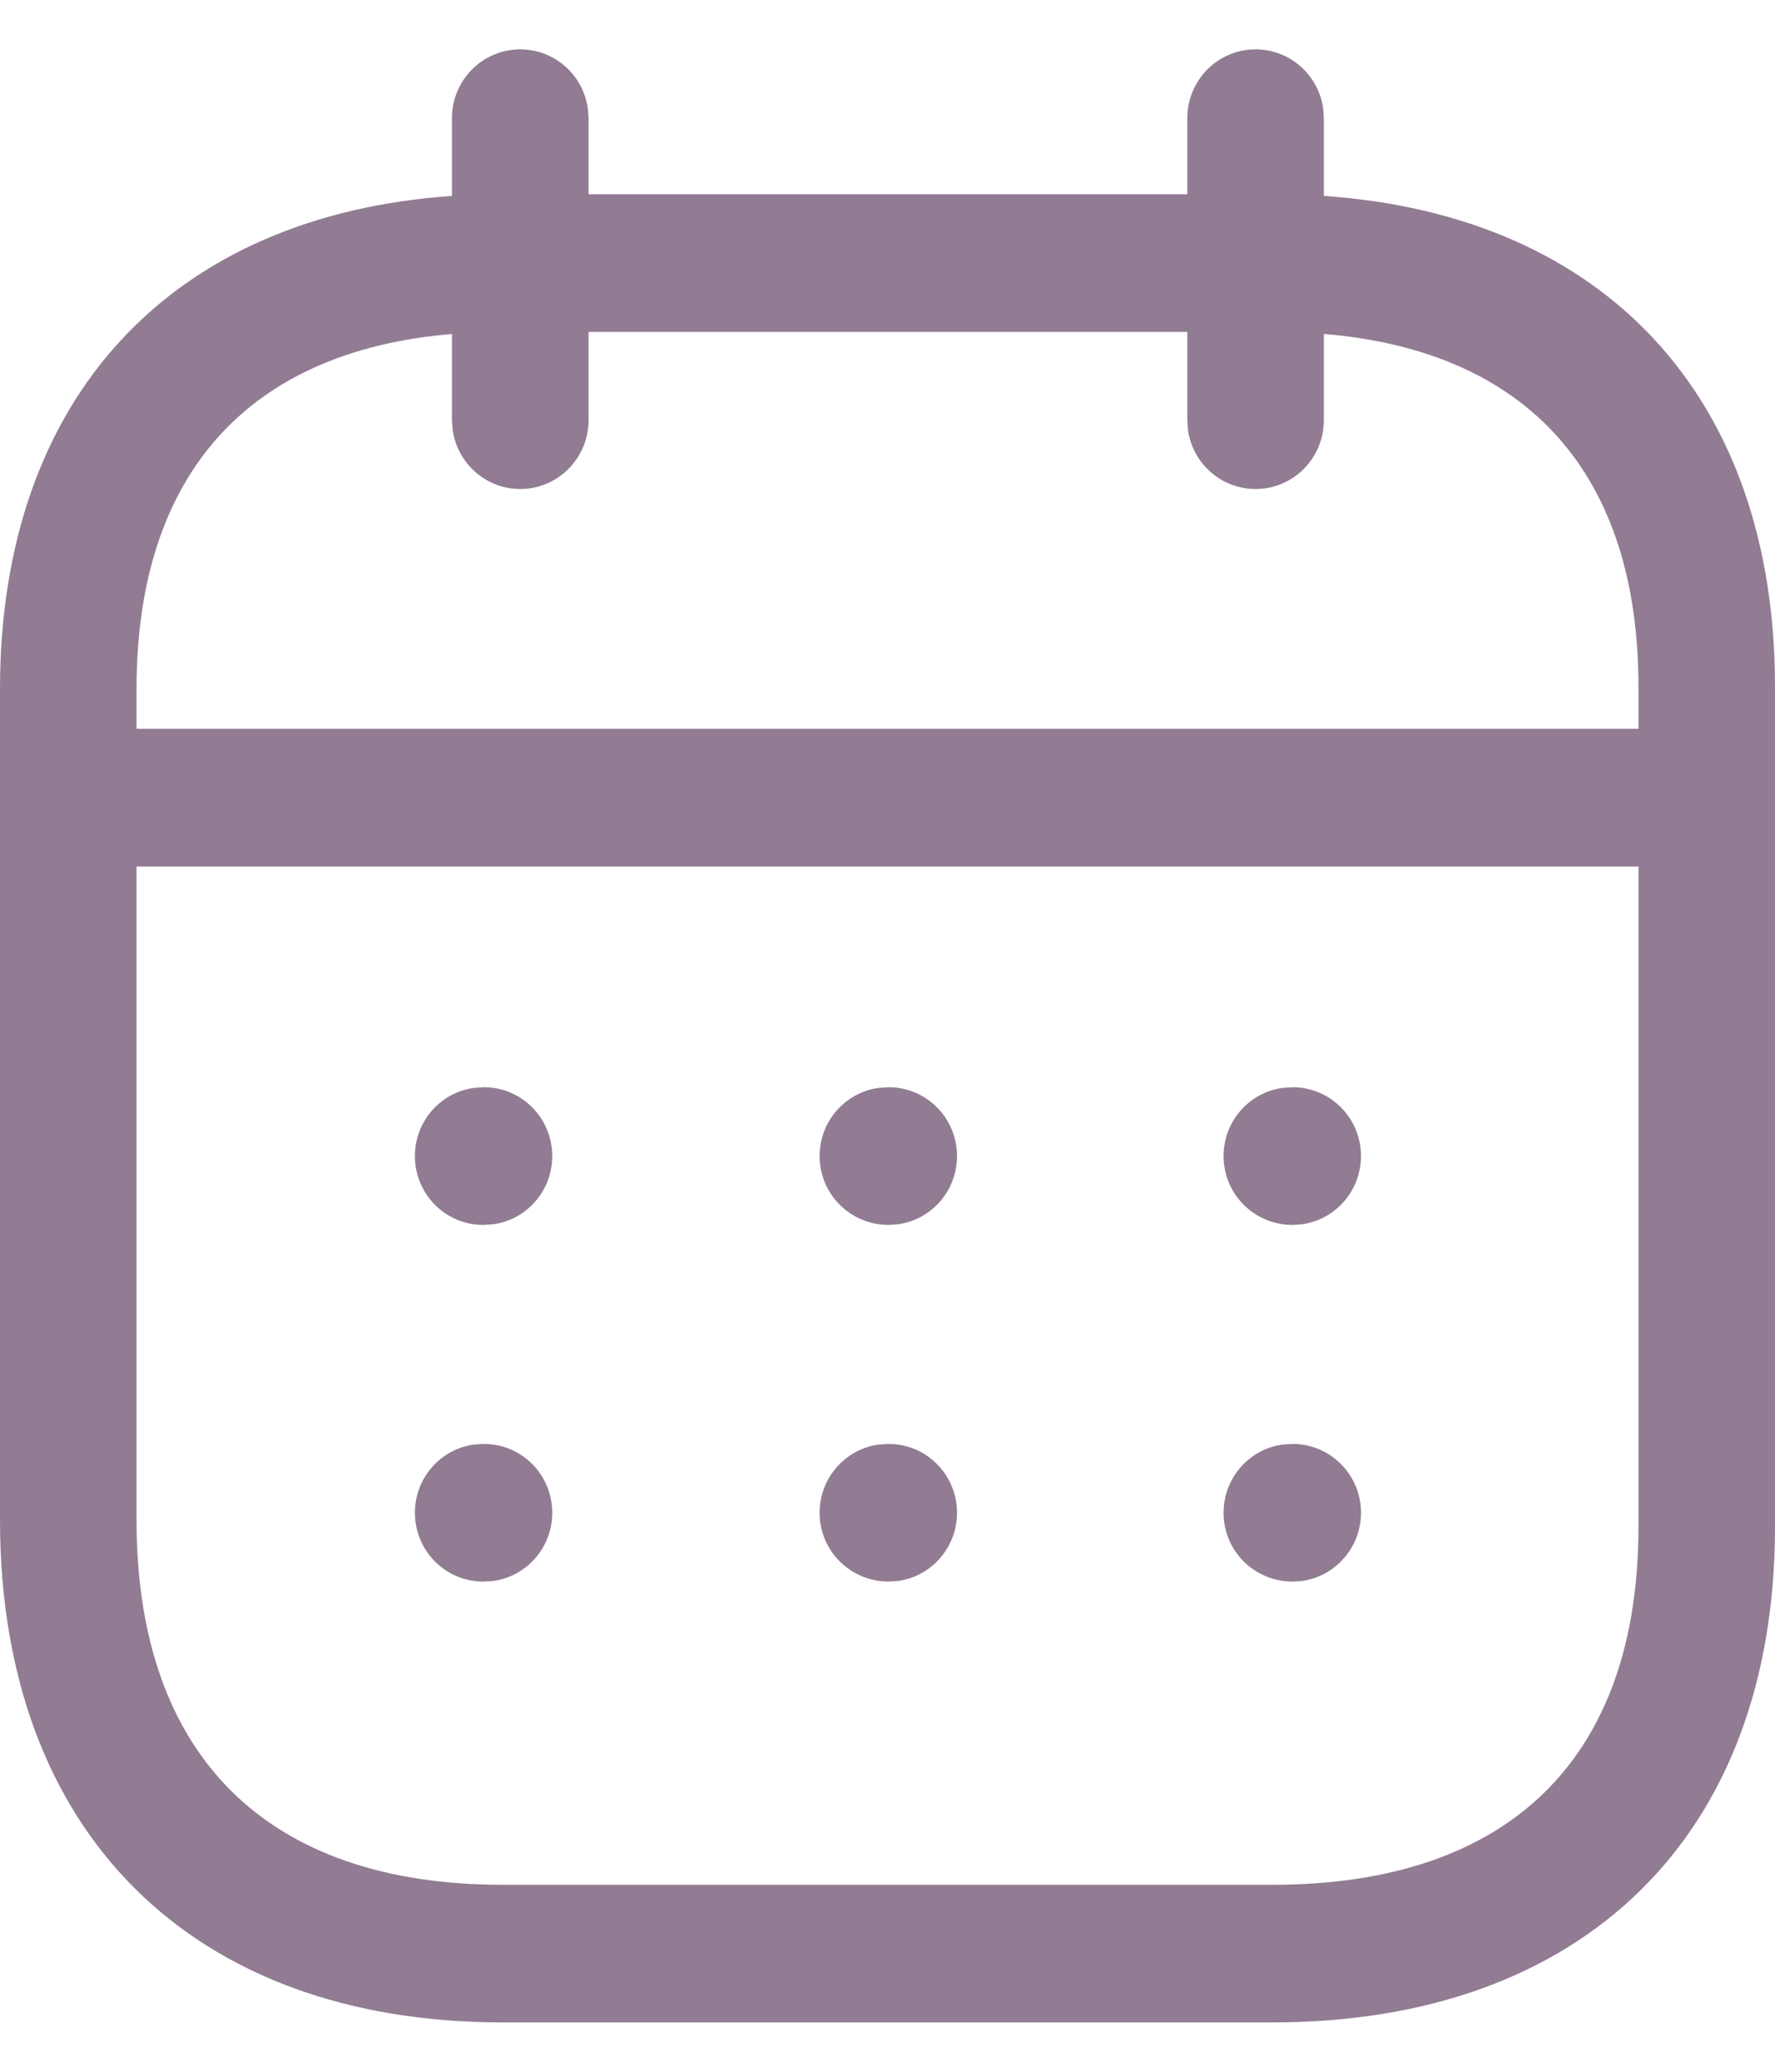 <svg width="24" height="28" viewBox="0 0 24 28" fill="none" xmlns="http://www.w3.org/2000/svg">
<path fill-rule="evenodd" clip-rule="evenodd" d="M17.892 1.471C17.83 1.017 17.444 0.667 16.977 0.667C16.467 0.667 16.054 1.083 16.054 1.597V2.625H7.958V1.597L7.949 1.471C7.888 1.017 7.502 0.667 7.034 0.667C6.525 0.667 6.111 1.083 6.111 1.597V2.648C2.329 2.909 0 5.36 0 9.314V20.539C0 24.783 2.611 27.333 6.795 27.333H17.205C21.394 27.333 24 24.826 24 20.633V9.314C24.012 5.359 21.691 2.908 17.9 2.648V1.597L17.892 1.471ZM16.054 4.486V5.678L16.062 5.805C16.123 6.259 16.509 6.609 16.977 6.609C17.487 6.609 17.9 6.192 17.9 5.678V4.513C20.658 4.743 22.163 6.404 22.154 9.312V9.85H1.846V9.314C1.846 6.408 3.359 4.744 6.111 4.514V5.678L6.12 5.805C6.181 6.259 6.567 6.609 7.034 6.609C7.544 6.609 7.958 6.192 7.958 5.678V4.486H16.054ZM1.846 11.711V20.539C1.846 23.742 3.618 25.473 6.795 25.473H17.205C20.393 25.473 22.154 23.779 22.154 20.633L22.154 11.711H1.846ZM18.402 15.624C18.402 15.111 17.988 14.694 17.479 14.694L17.342 14.703C16.891 14.764 16.544 15.153 16.544 15.624C16.544 16.138 16.957 16.555 17.479 16.555L17.604 16.546C18.054 16.485 18.402 16.095 18.402 15.624ZM12.017 14.694C12.527 14.694 12.94 15.111 12.94 15.624C12.94 16.095 12.593 16.485 12.142 16.546L12.017 16.555C11.496 16.555 11.082 16.138 11.082 15.624C11.082 15.153 11.43 14.764 11.88 14.703L12.017 14.694ZM7.467 15.624C7.467 15.111 7.054 14.694 6.544 14.694L6.408 14.703C5.957 14.764 5.61 15.153 5.61 15.624C5.61 16.138 6.023 16.555 6.533 16.555L6.669 16.546C7.12 16.485 7.467 16.095 7.467 15.624ZM17.479 19.515C17.988 19.515 18.402 19.931 18.402 20.445C18.402 20.916 18.054 21.305 17.604 21.367L17.479 21.375C16.957 21.375 16.544 20.959 16.544 20.445C16.544 19.974 16.891 19.585 17.342 19.523L17.479 19.515ZM12.94 20.445C12.94 19.931 12.527 19.515 12.017 19.515L11.88 19.523C11.43 19.585 11.082 19.974 11.082 20.445C11.082 20.959 11.496 21.375 12.017 21.375L12.142 21.367C12.593 21.305 12.94 20.916 12.94 20.445ZM6.544 19.515C7.054 19.515 7.467 19.931 7.467 20.445C7.467 20.916 7.12 21.305 6.669 21.367L6.533 21.375C6.023 21.375 5.61 20.959 5.61 20.445C5.61 19.974 5.957 19.585 6.408 19.523L6.544 19.515Z" fill="#917C93"/>
</svg>
